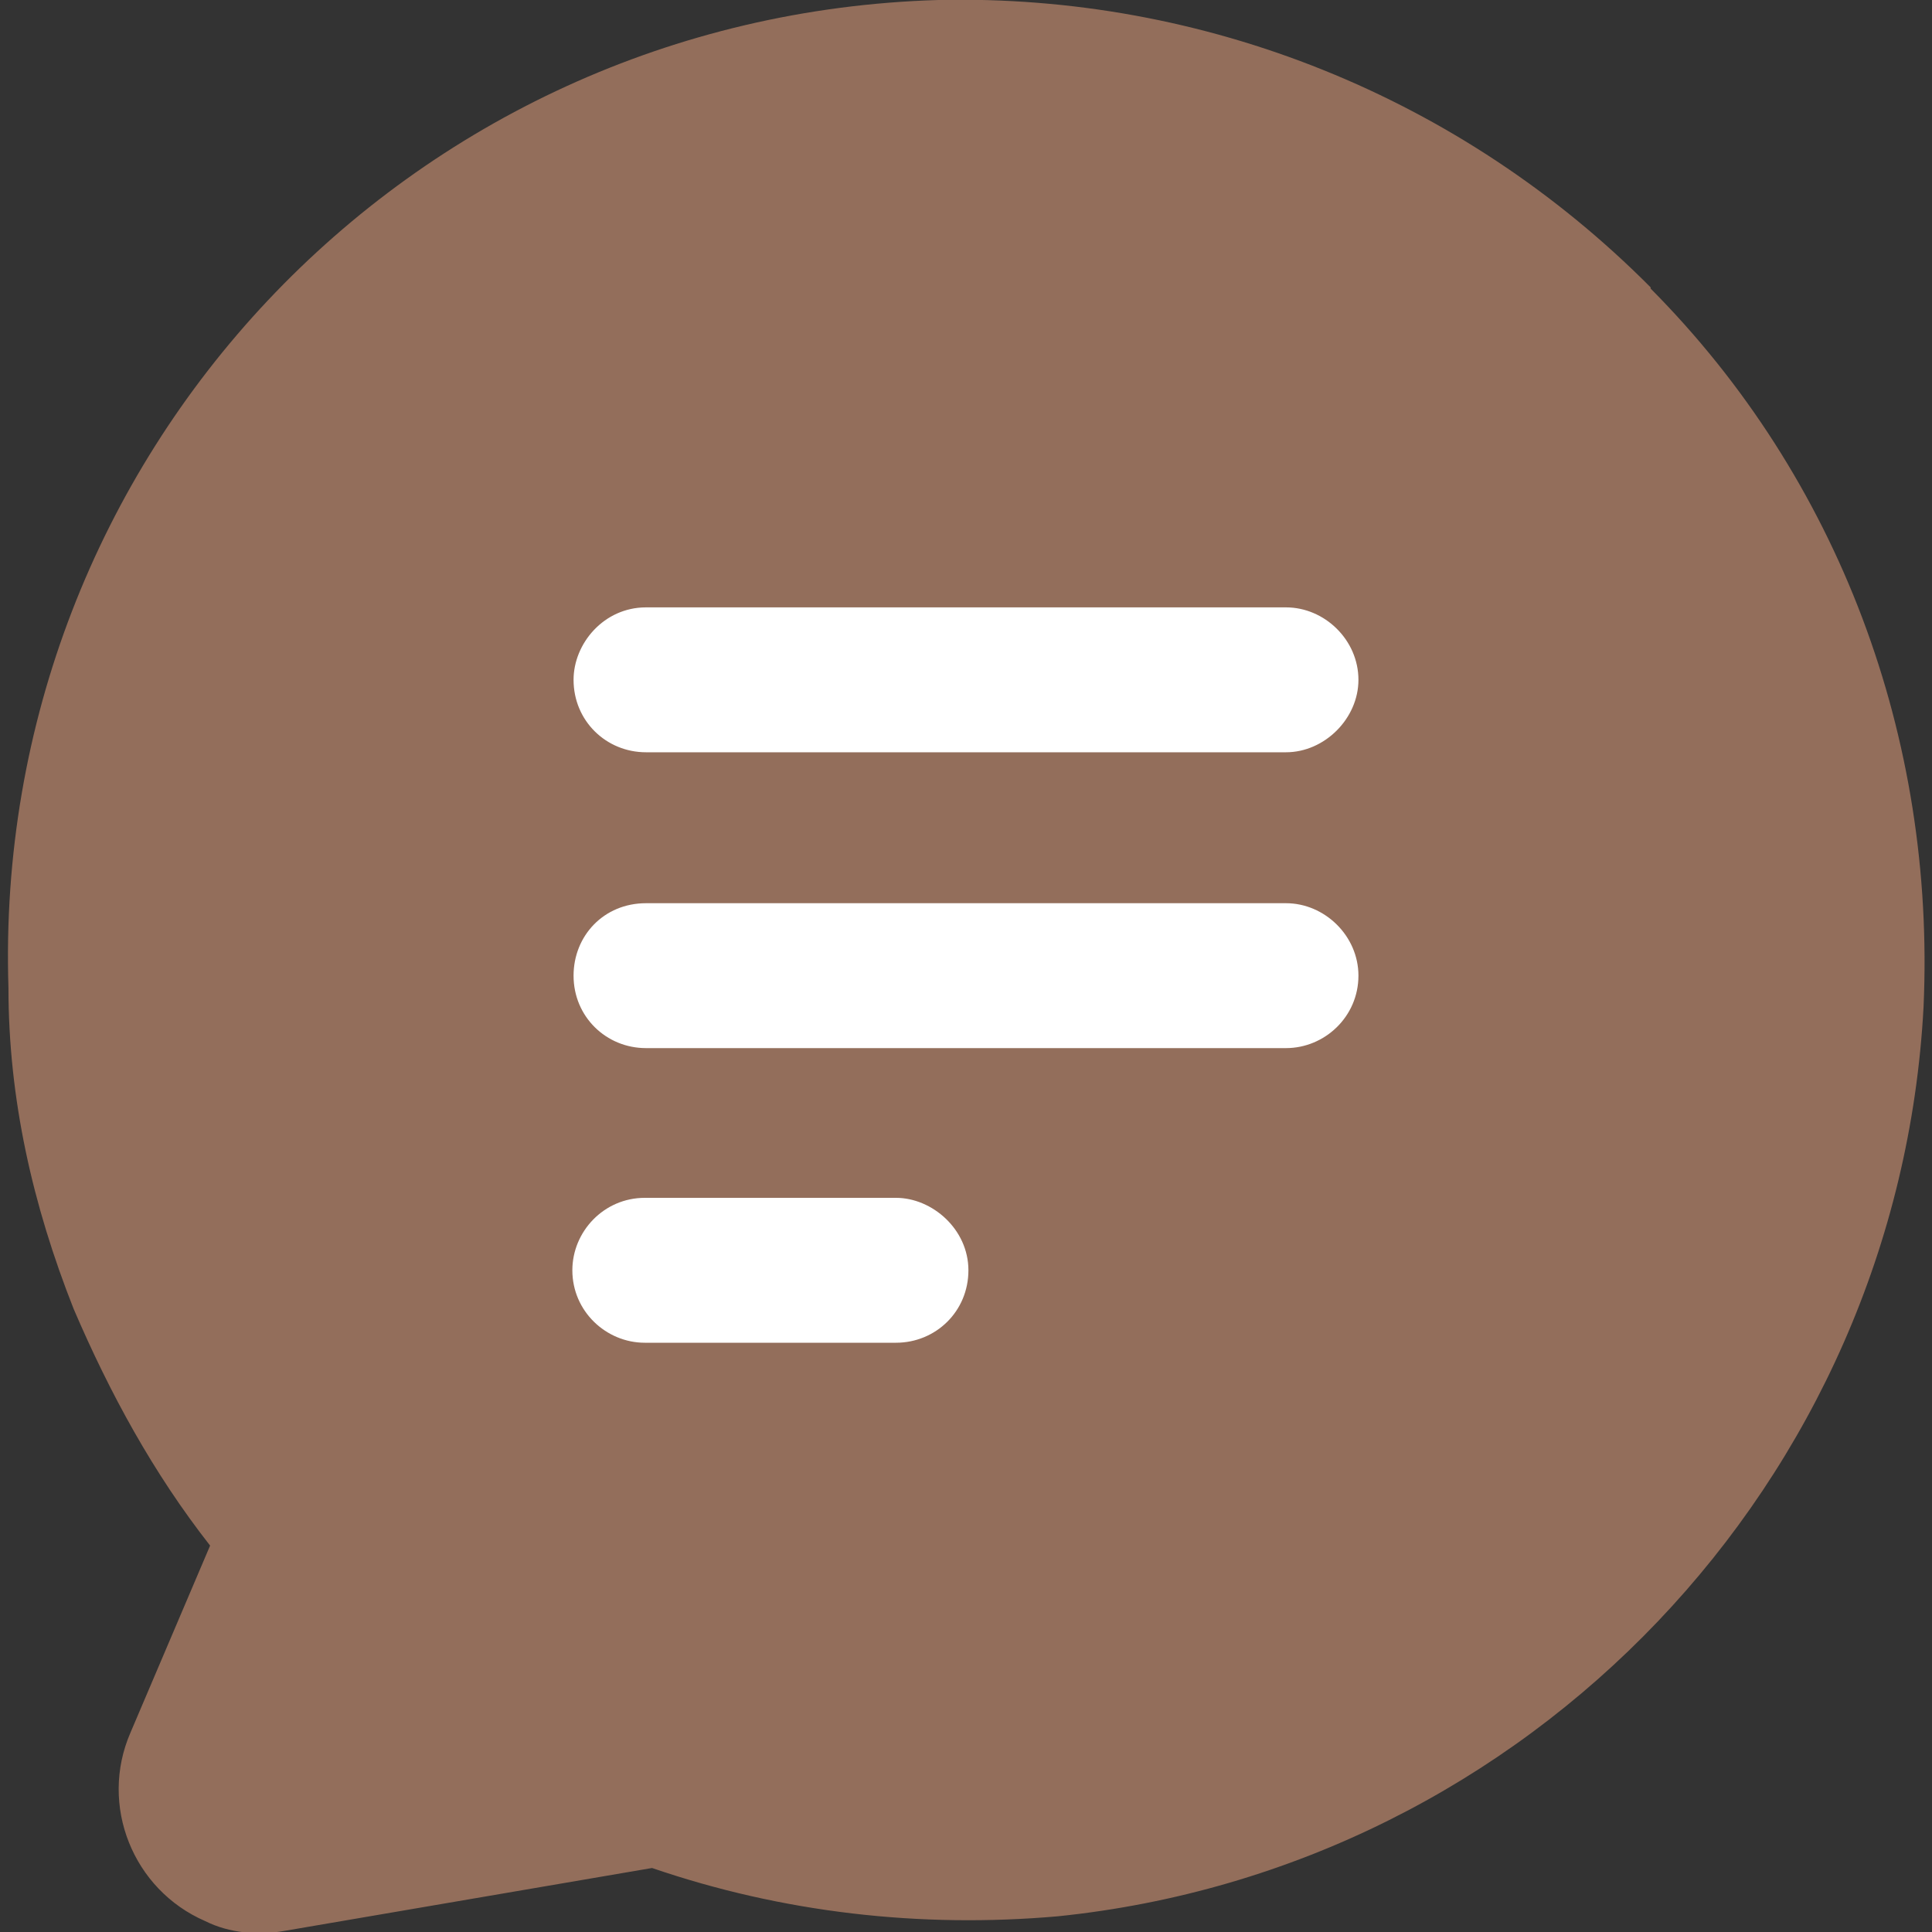 <svg xmlns="http://www.w3.org/2000/svg" width="16" height="16" fill="none"><rect width="100%" height="100%" fill="#333333" stroke="none"/><g clip-path="url(#a)"><path fill="#fff" d="M12.27 8.27c0 2.5-2.03 4.53-4.54 4.53-2.5 0-4.53-2.03-4.53-4.53 0-2.5 2.03-4.54 4.53-4.54 2.5 0 4.54 2.03 4.54 4.54z"/><path fill="#936E5B" d="M13.67 2.38C12.1.8 9.97-.05 7.77 0 3.37.13-.07 3.78.07 8.18c0 .92.2 1.8.54 2.66.3.7.66 1.36 1.13 1.96l-.66 1.55c-.26.6.02 1.3.62 1.56.2.1.44.12.66.08l3.04-.52c1.08.37 2.22.5 3.36.4 3.9-.4 6.96-3.6 7.17-7.53.1-2.23-.7-4.38-2.26-5.95zm-6.25 8.74H5.34c-.32 0-.6-.26-.6-.6 0-.32.26-.6.6-.6h2.08c.3 0 .6.26.6.6 0 .34-.27.6-.6.6zm3.23-2.44h-5.3c-.33 0-.6-.26-.6-.6 0-.33.25-.6.6-.6h5.3c.32 0 .6.27.6.6 0 .34-.28.6-.6.6zm0-2.45h-5.3c-.33 0-.6-.26-.6-.6 0-.3.25-.6.6-.6h5.3c.32 0 .6.27.6.6 0 .32-.28.6-.6.6z"/></g><defs><clipPath id="a"><path fill="#fff" d="M0 0h16v16H0z"/></clipPath></defs></svg>